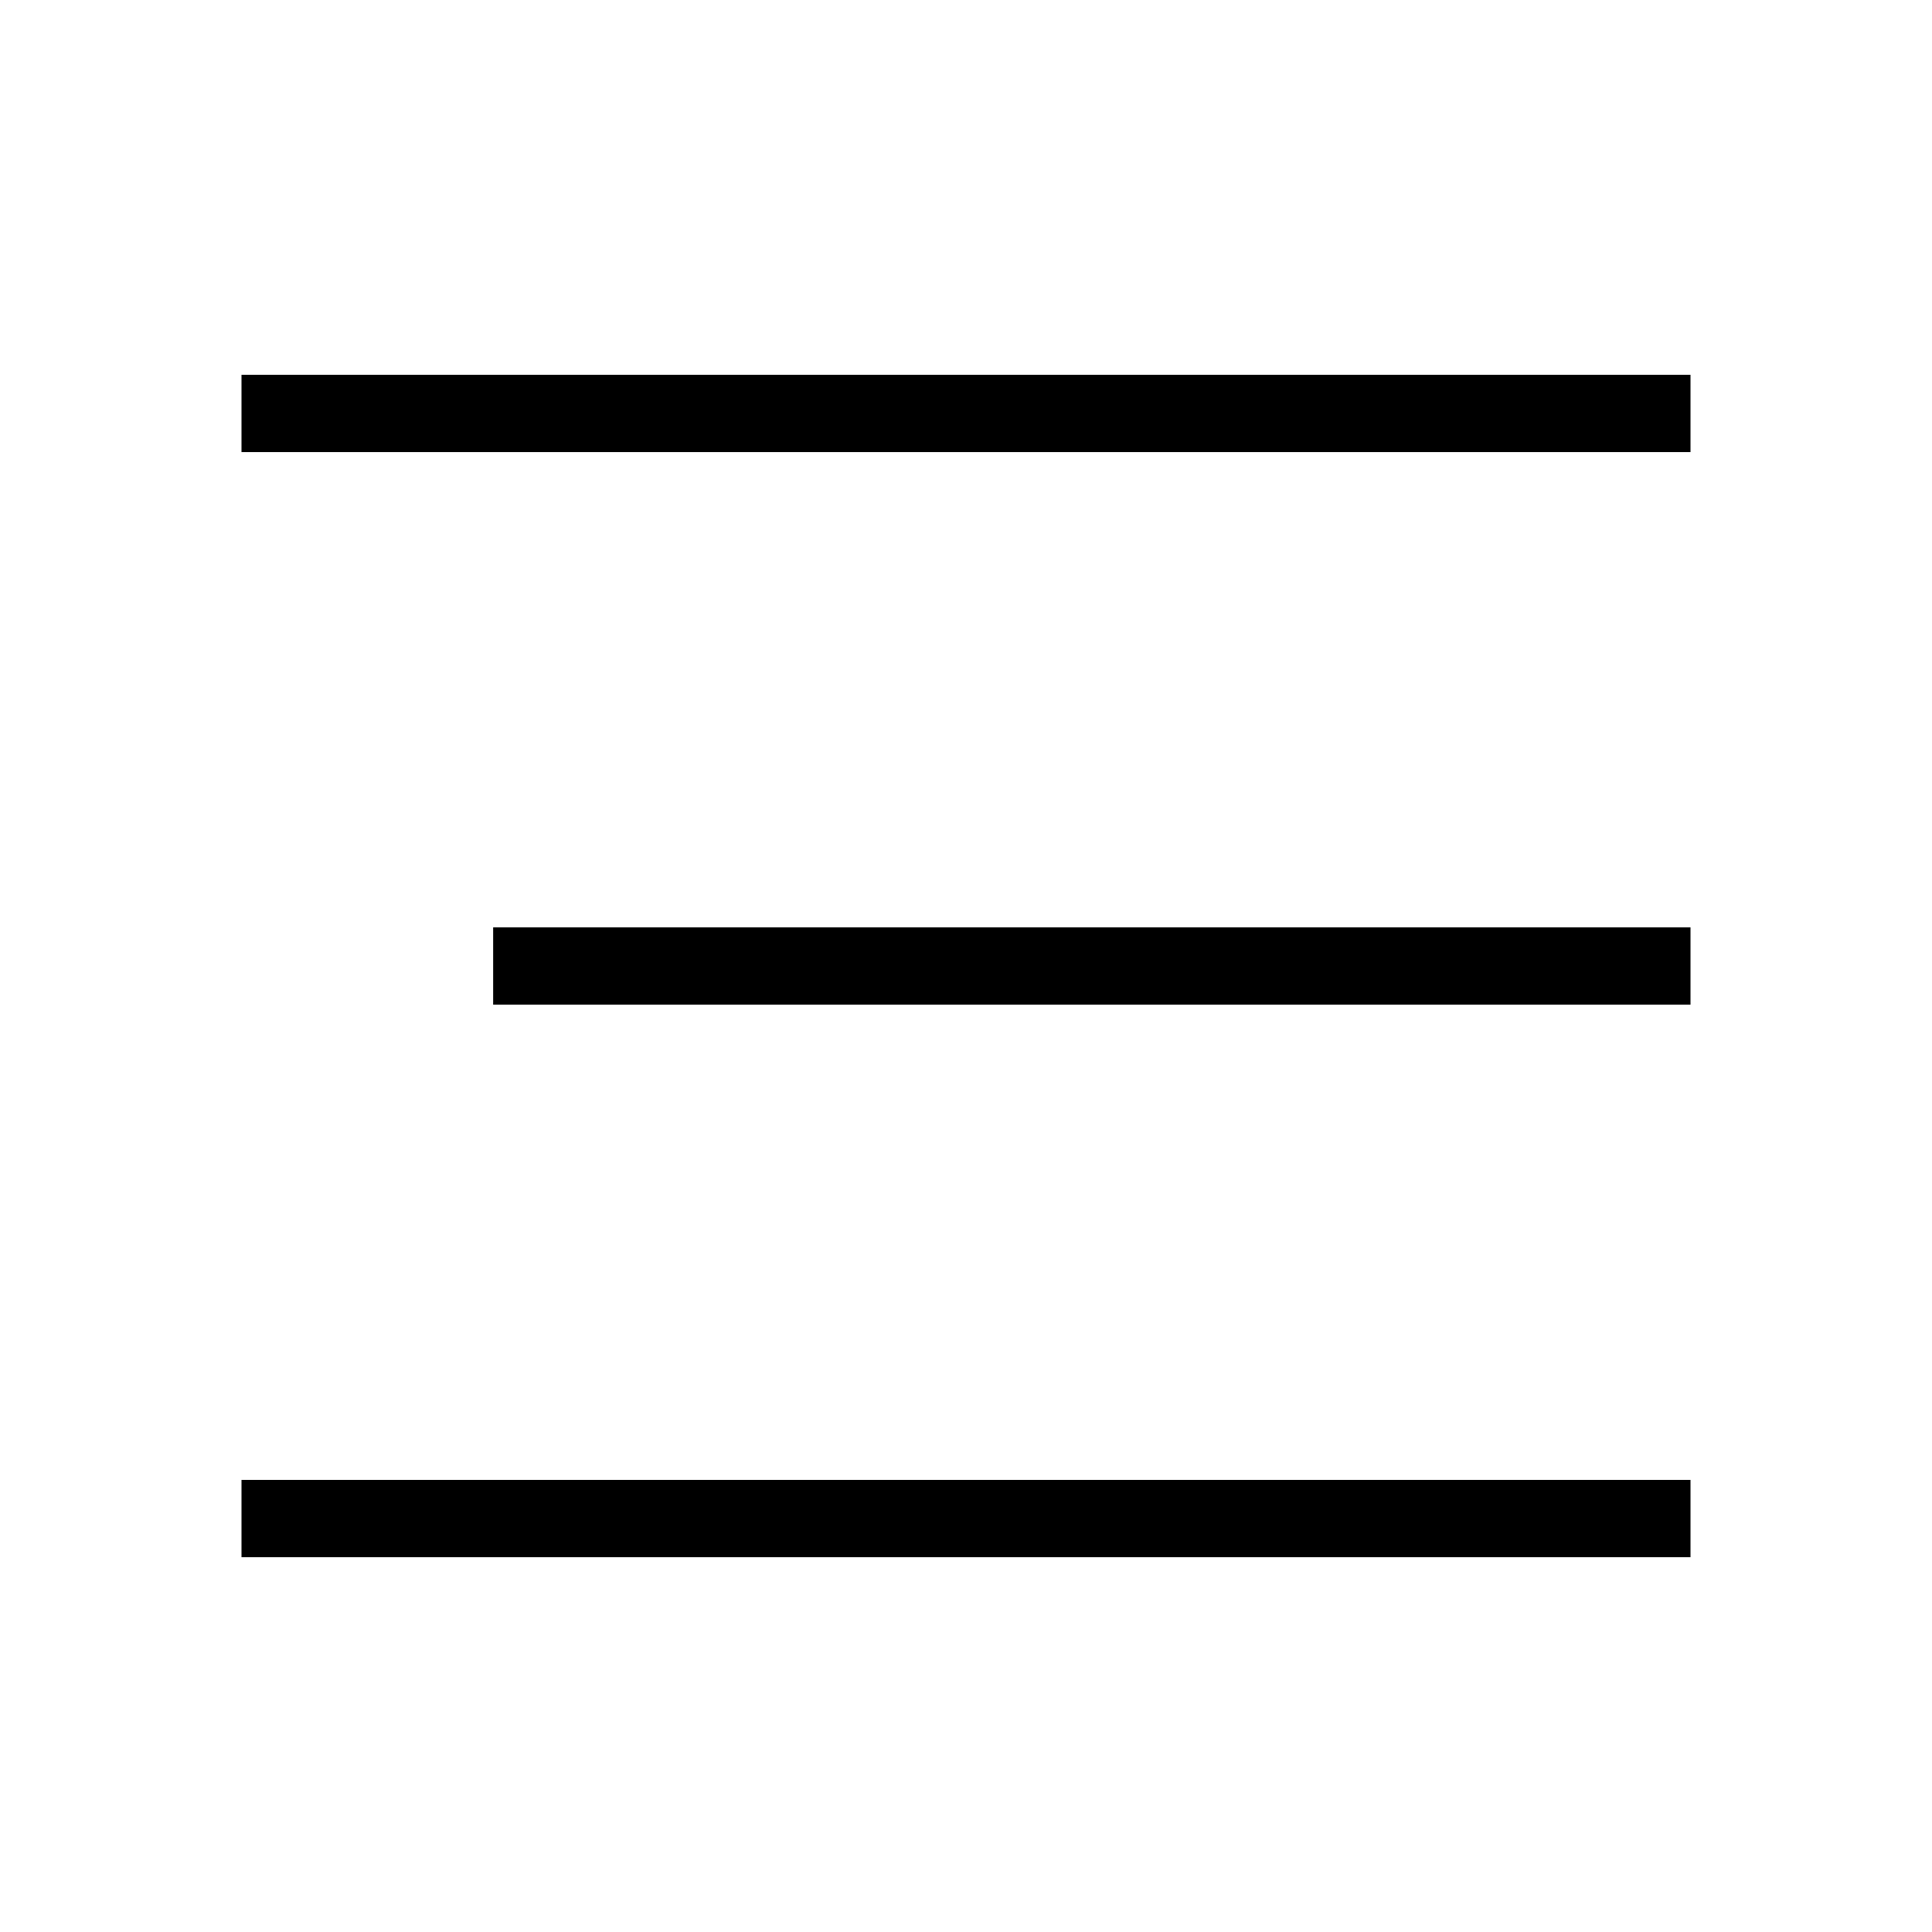 <svg xmlns:svgjs="http://svgjs.com/svgjs" xmlns="http://www.w3.org/2000/svg" xmlns:xlink="http://www.w3.org/1999/xlink" id="Layer_1" x="0px" y="0px" viewBox="0 0 400 400" style="enable-background:new 0 0 400 400;" xml:space="preserve"><g>	<rect x="102.1" y="192" width="247.9" height="16"></rect>	<rect x="50" y="77.6" width="300" height="16"></rect>	<rect x="50" y="306.4" width="300" height="16"></rect></g></svg>